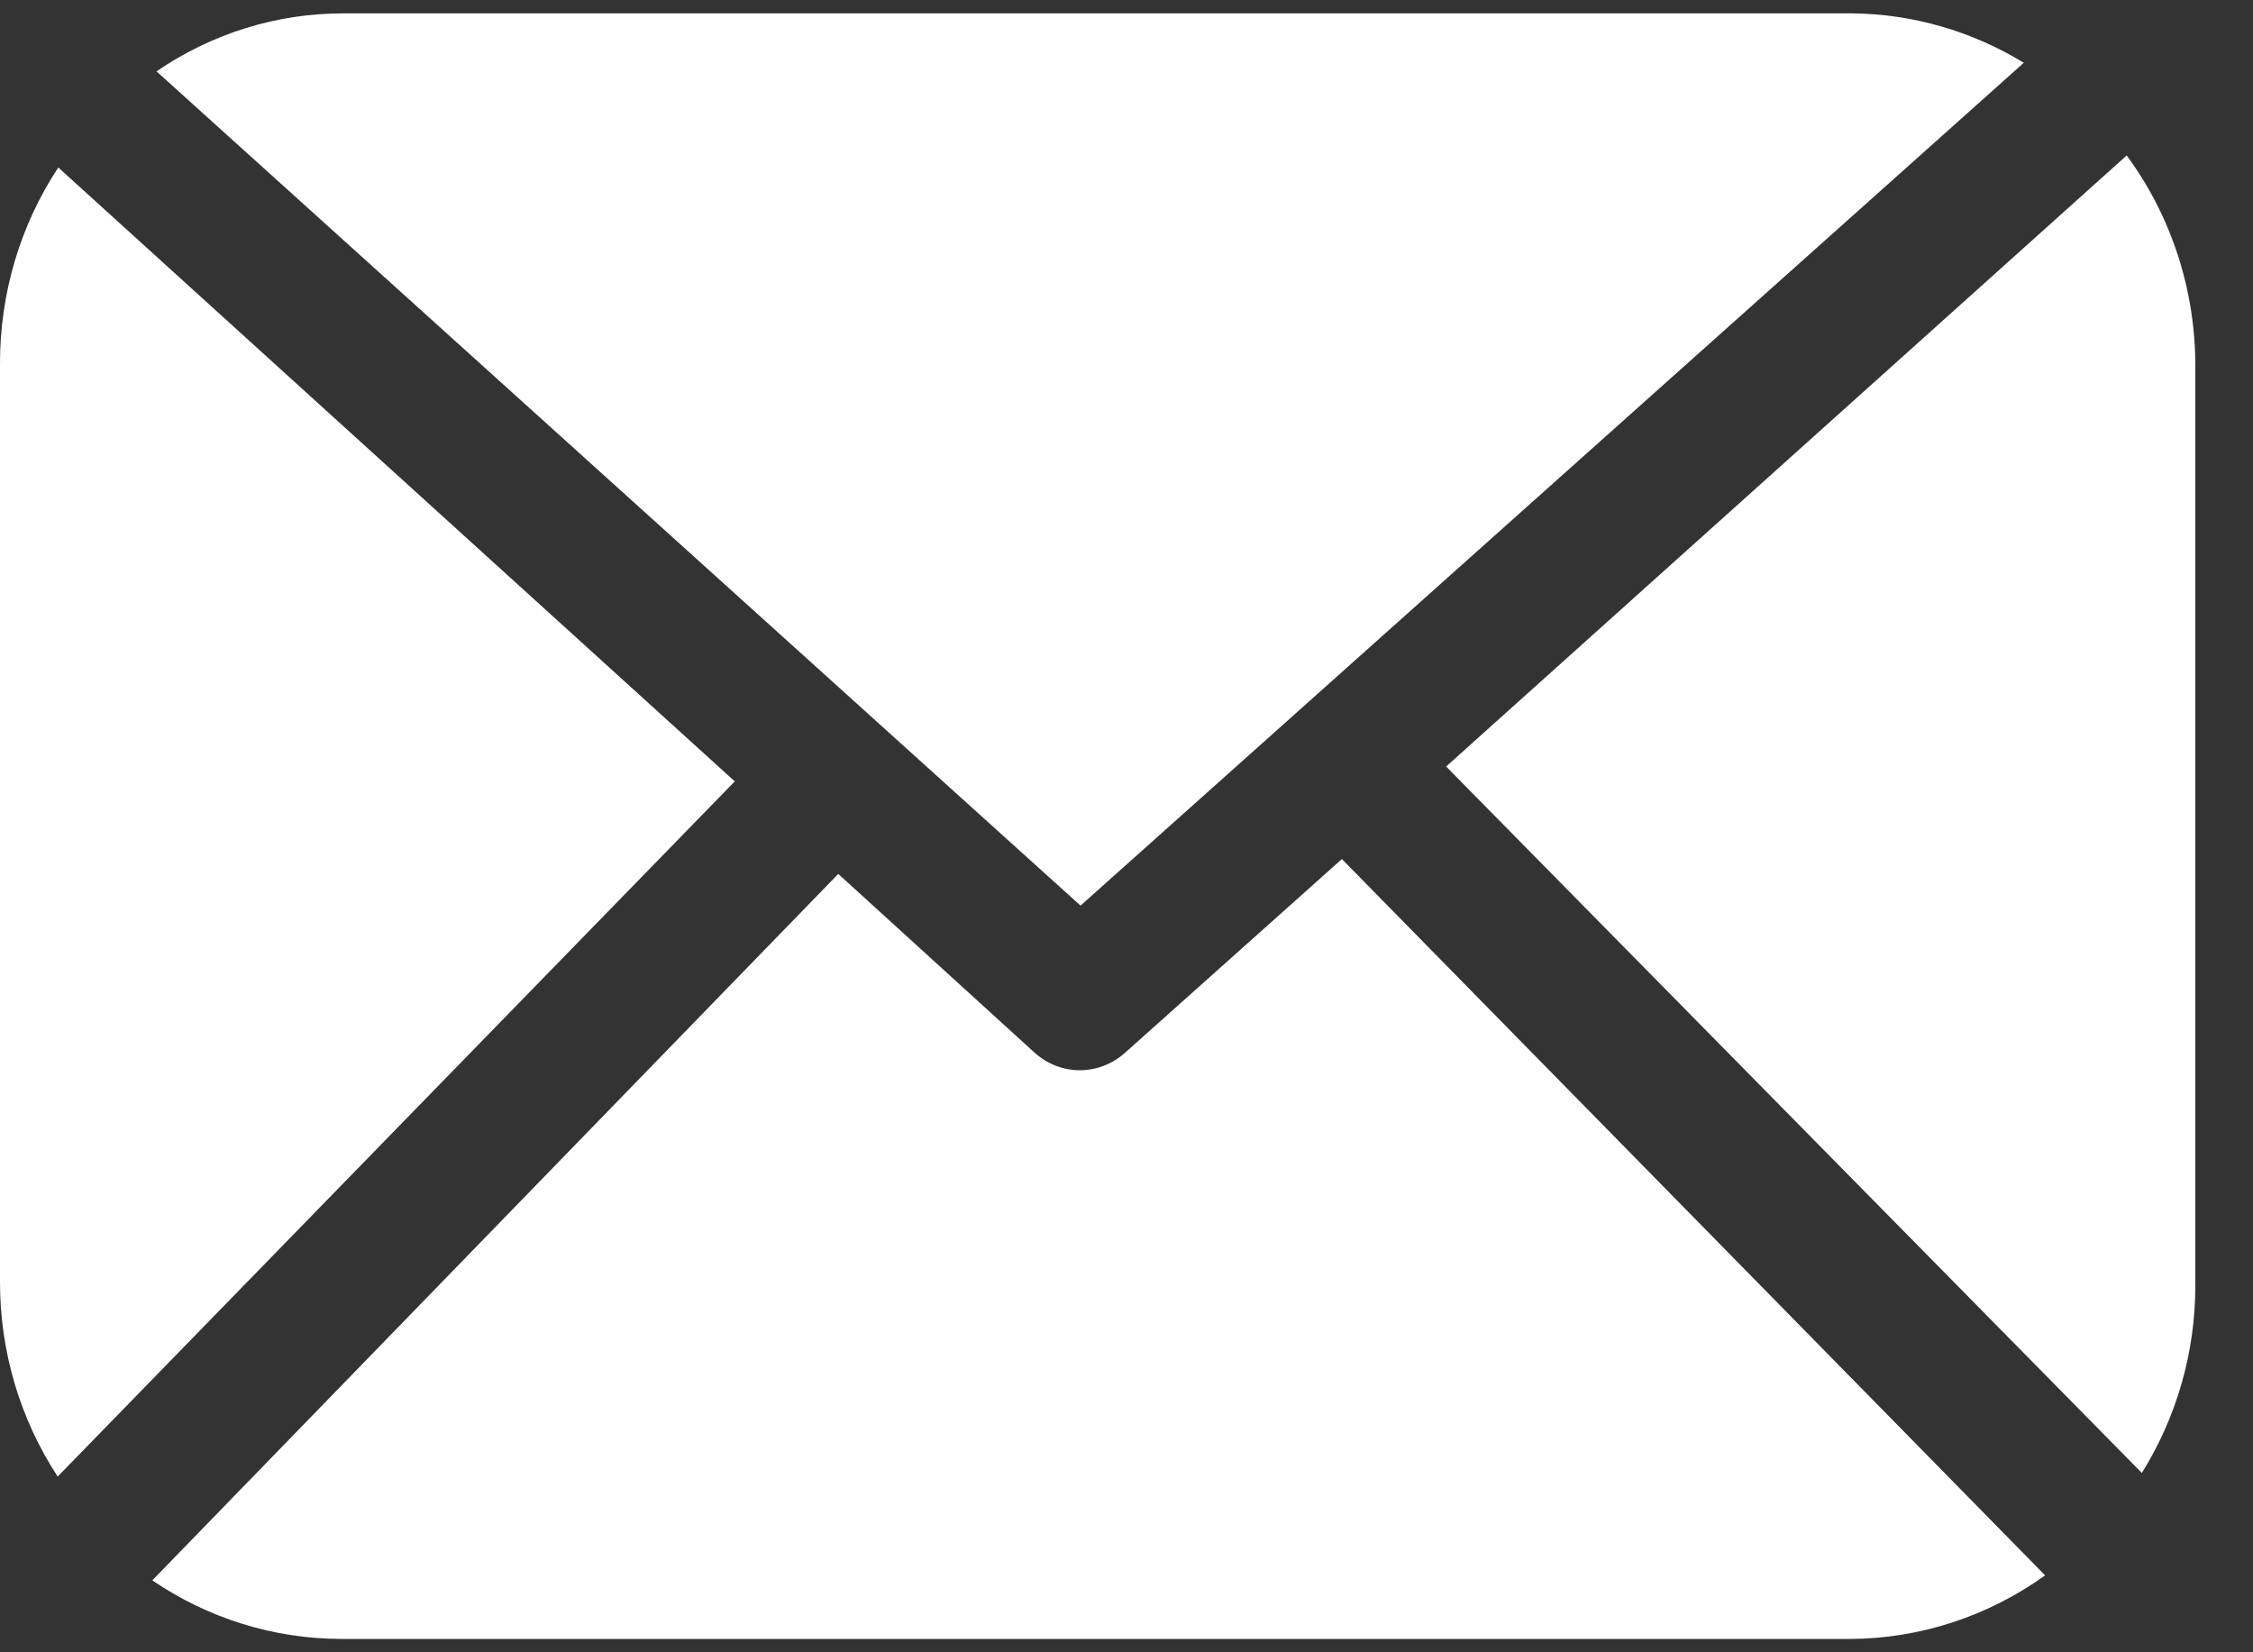<svg width="15" height="11" viewBox="0 0 15 11" fill="none" xmlns="http://www.w3.org/2000/svg">
<rect x="0" y="0" width="15" height="11" fill="#333333" stroke="none"/>
<path d="M9.628 5.103L14.26 9.806C14.492 9.434 14.616 9.002 14.616 8.56V2.445C14.618 1.936 14.458 1.44 14.159 1.035L9.628 5.103Z" fill="white"/>
<path d="M7.194 6.029L13.474 0.418C13.128 0.207 12.735 0.093 12.332 0.089H2.284C1.842 0.089 1.41 0.223 1.042 0.475L7.194 6.029Z" fill="white"/>
<path d="M8.934 5.719L7.491 7.008C7.407 7.083 7.3 7.125 7.189 7.125C7.078 7.125 6.971 7.083 6.888 7.008L5.581 5.818L1.014 10.521C1.387 10.775 1.823 10.91 2.27 10.911H12.319C12.783 10.909 13.235 10.761 13.616 10.488L8.934 5.719Z" fill="white"/>
<path d="M4.892 5.202L0.388 1.115C0.134 1.5 -0.001 1.956 7.33146e-06 2.422V8.536C-0 8.997 0.133 9.447 0.384 9.83L4.892 5.202Z" fill="white"/>
</svg>
